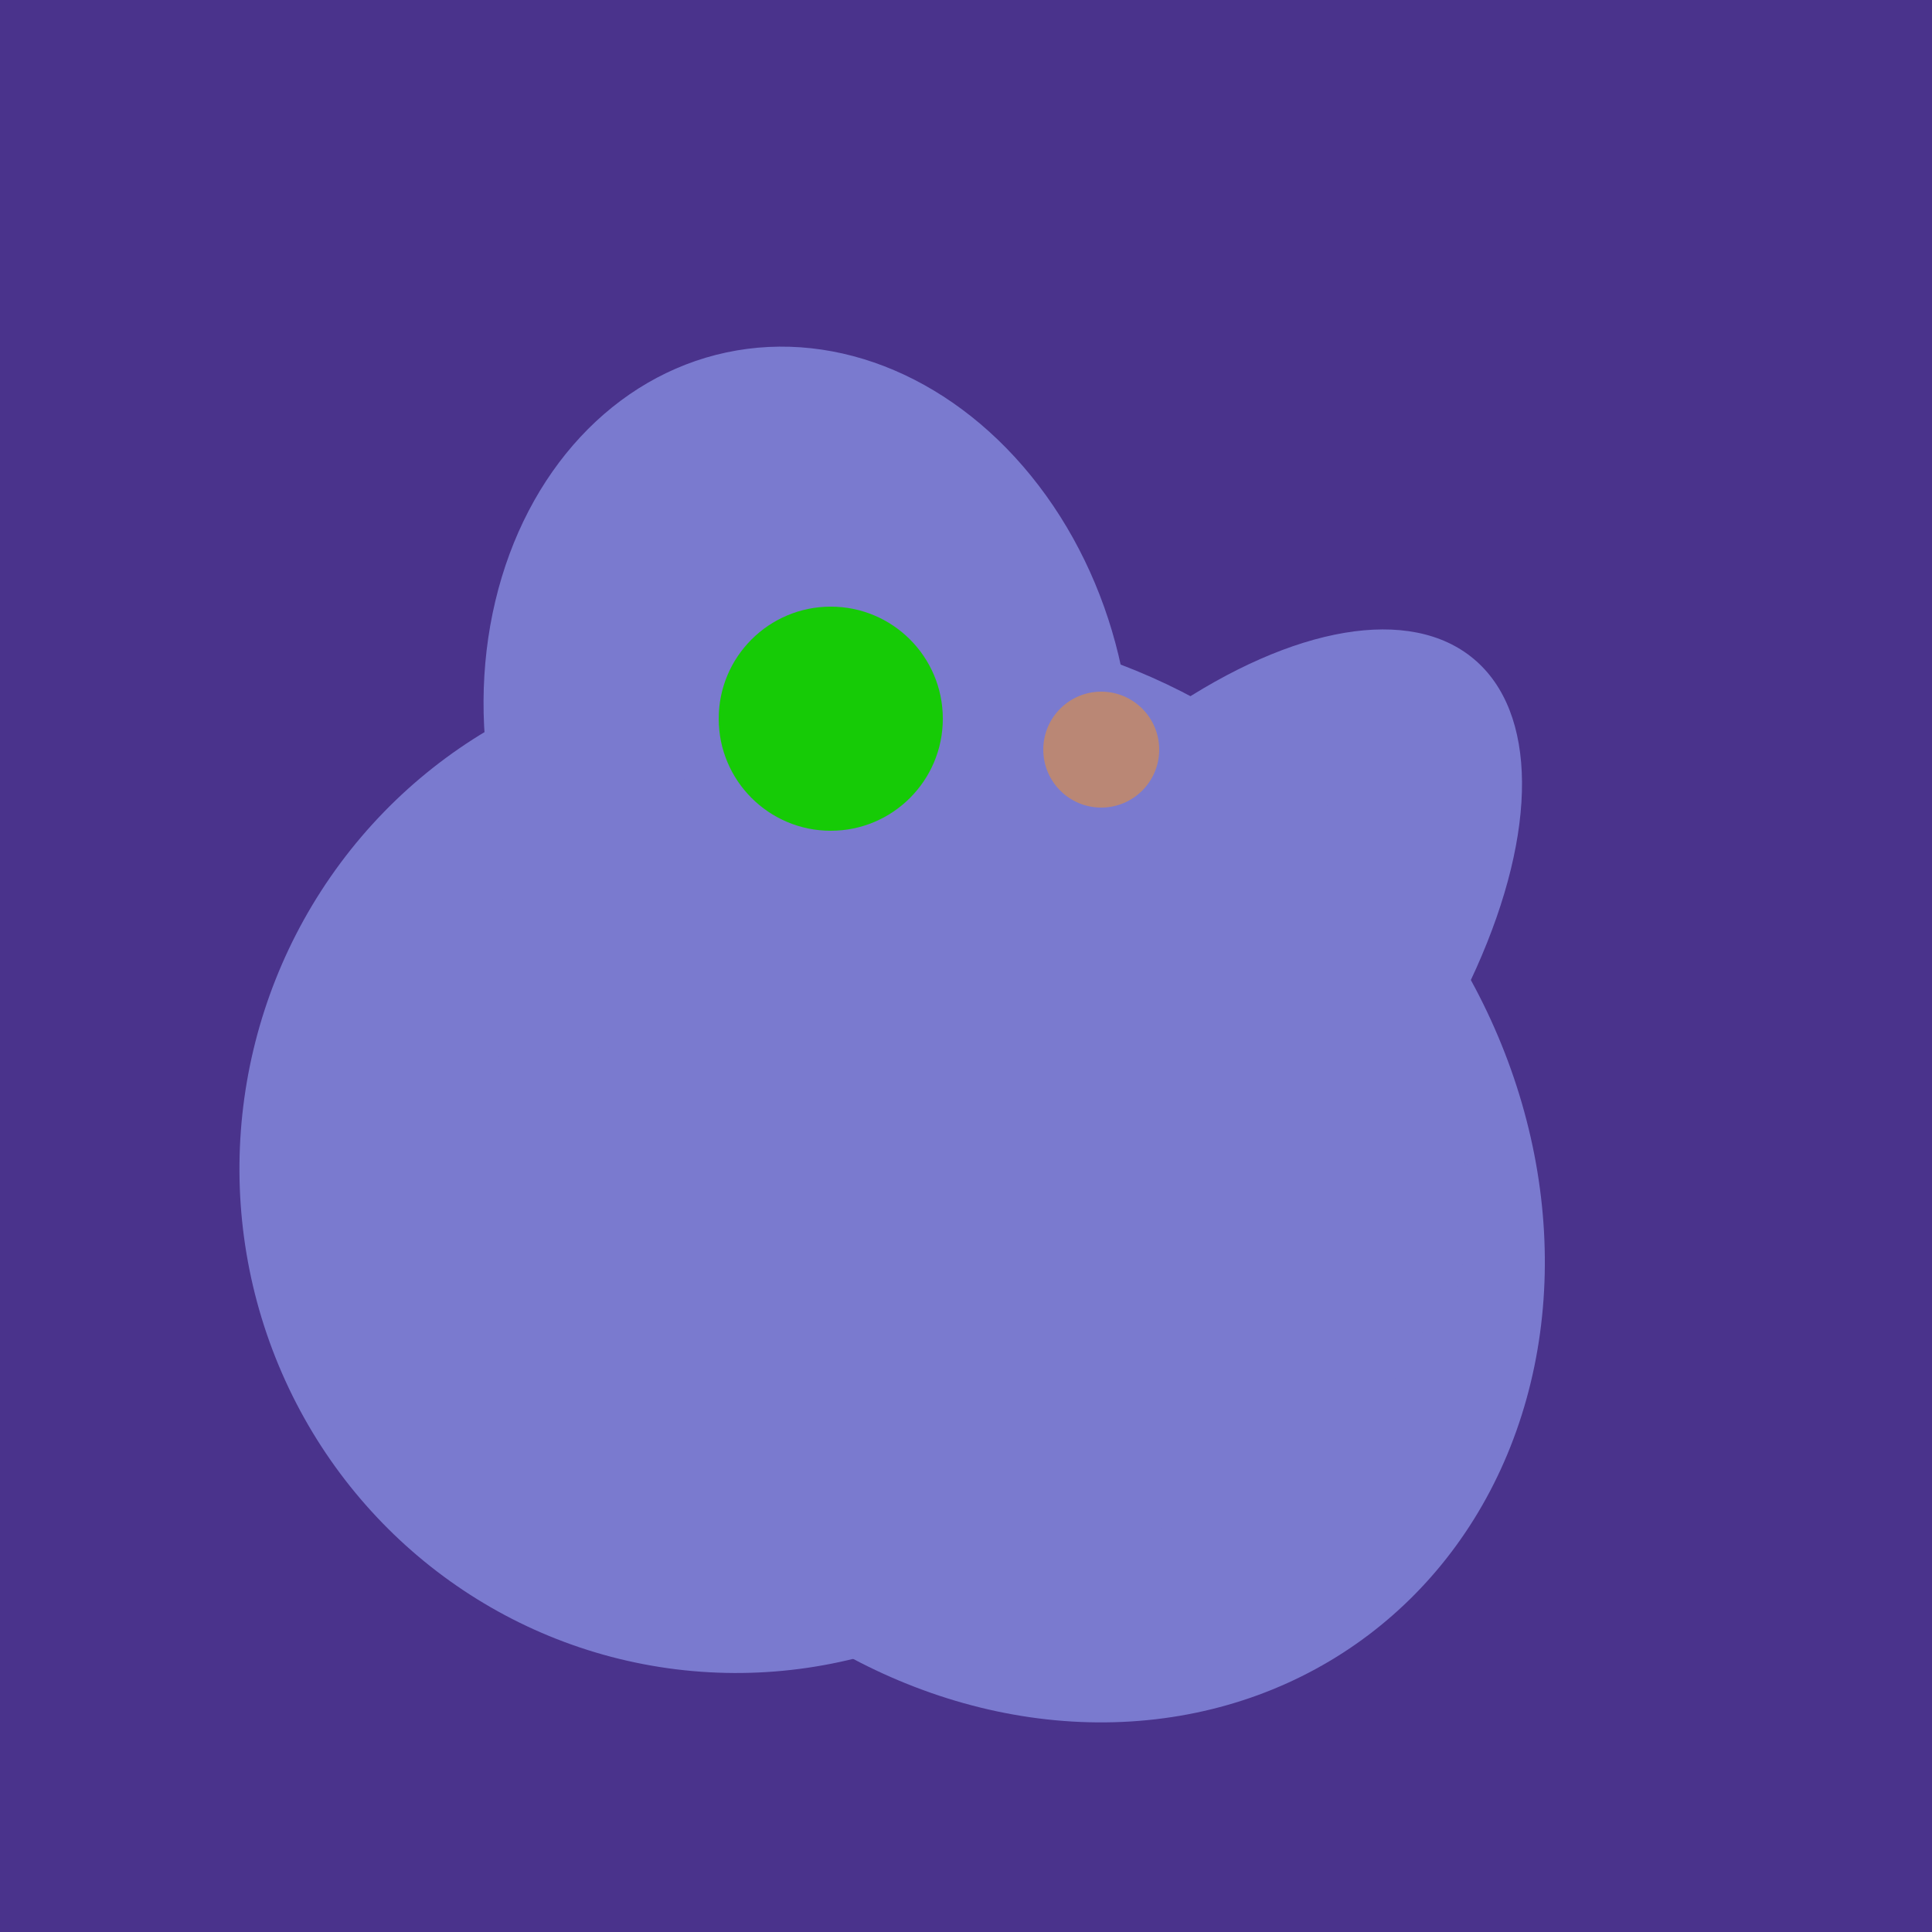<svg width="500" height="500" xmlns="http://www.w3.org/2000/svg"><rect width="500" height="500" fill="#4a338c"/><ellipse cx="235" cy="268" rx="107" ry="138" transform="rotate(276, 235, 268)" fill="rgb(122,122,207)"/><ellipse cx="201" cy="297" rx="71" ry="92" transform="rotate(224, 201, 297)" fill="rgb(122,122,207)"/><ellipse cx="268" cy="309" rx="125" ry="143" transform="rotate(323, 268, 309)" fill="rgb(122,122,207)"/><ellipse cx="279" cy="305" rx="102" ry="90" transform="rotate(15, 279, 305)" fill="rgb(122,122,207)"/><ellipse cx="229" cy="293" rx="99" ry="129" transform="rotate(46, 229, 293)" fill="rgb(122,122,207)"/><ellipse cx="191" cy="302" rx="131" ry="129" transform="rotate(277, 191, 302)" fill="rgb(122,122,207)"/><ellipse cx="303" cy="264" rx="122" ry="60" transform="rotate(130, 303, 264)" fill="rgb(122,122,207)"/><ellipse cx="188" cy="206" rx="50" ry="113" transform="rotate(19, 188, 206)" fill="rgb(122,122,207)"/><ellipse cx="209" cy="190" rx="101" ry="83" transform="rotate(258, 209, 190)" fill="rgb(122,122,207)"/><ellipse cx="267" cy="282" rx="106" ry="121" transform="rotate(141, 267, 282)" fill="rgb(122,122,207)"/><circle cx="215" cy="186" r="29" fill="rgb(22,203,6)" /><circle cx="285" cy="194" r="15" fill="rgb(186,135,117)" /></svg>